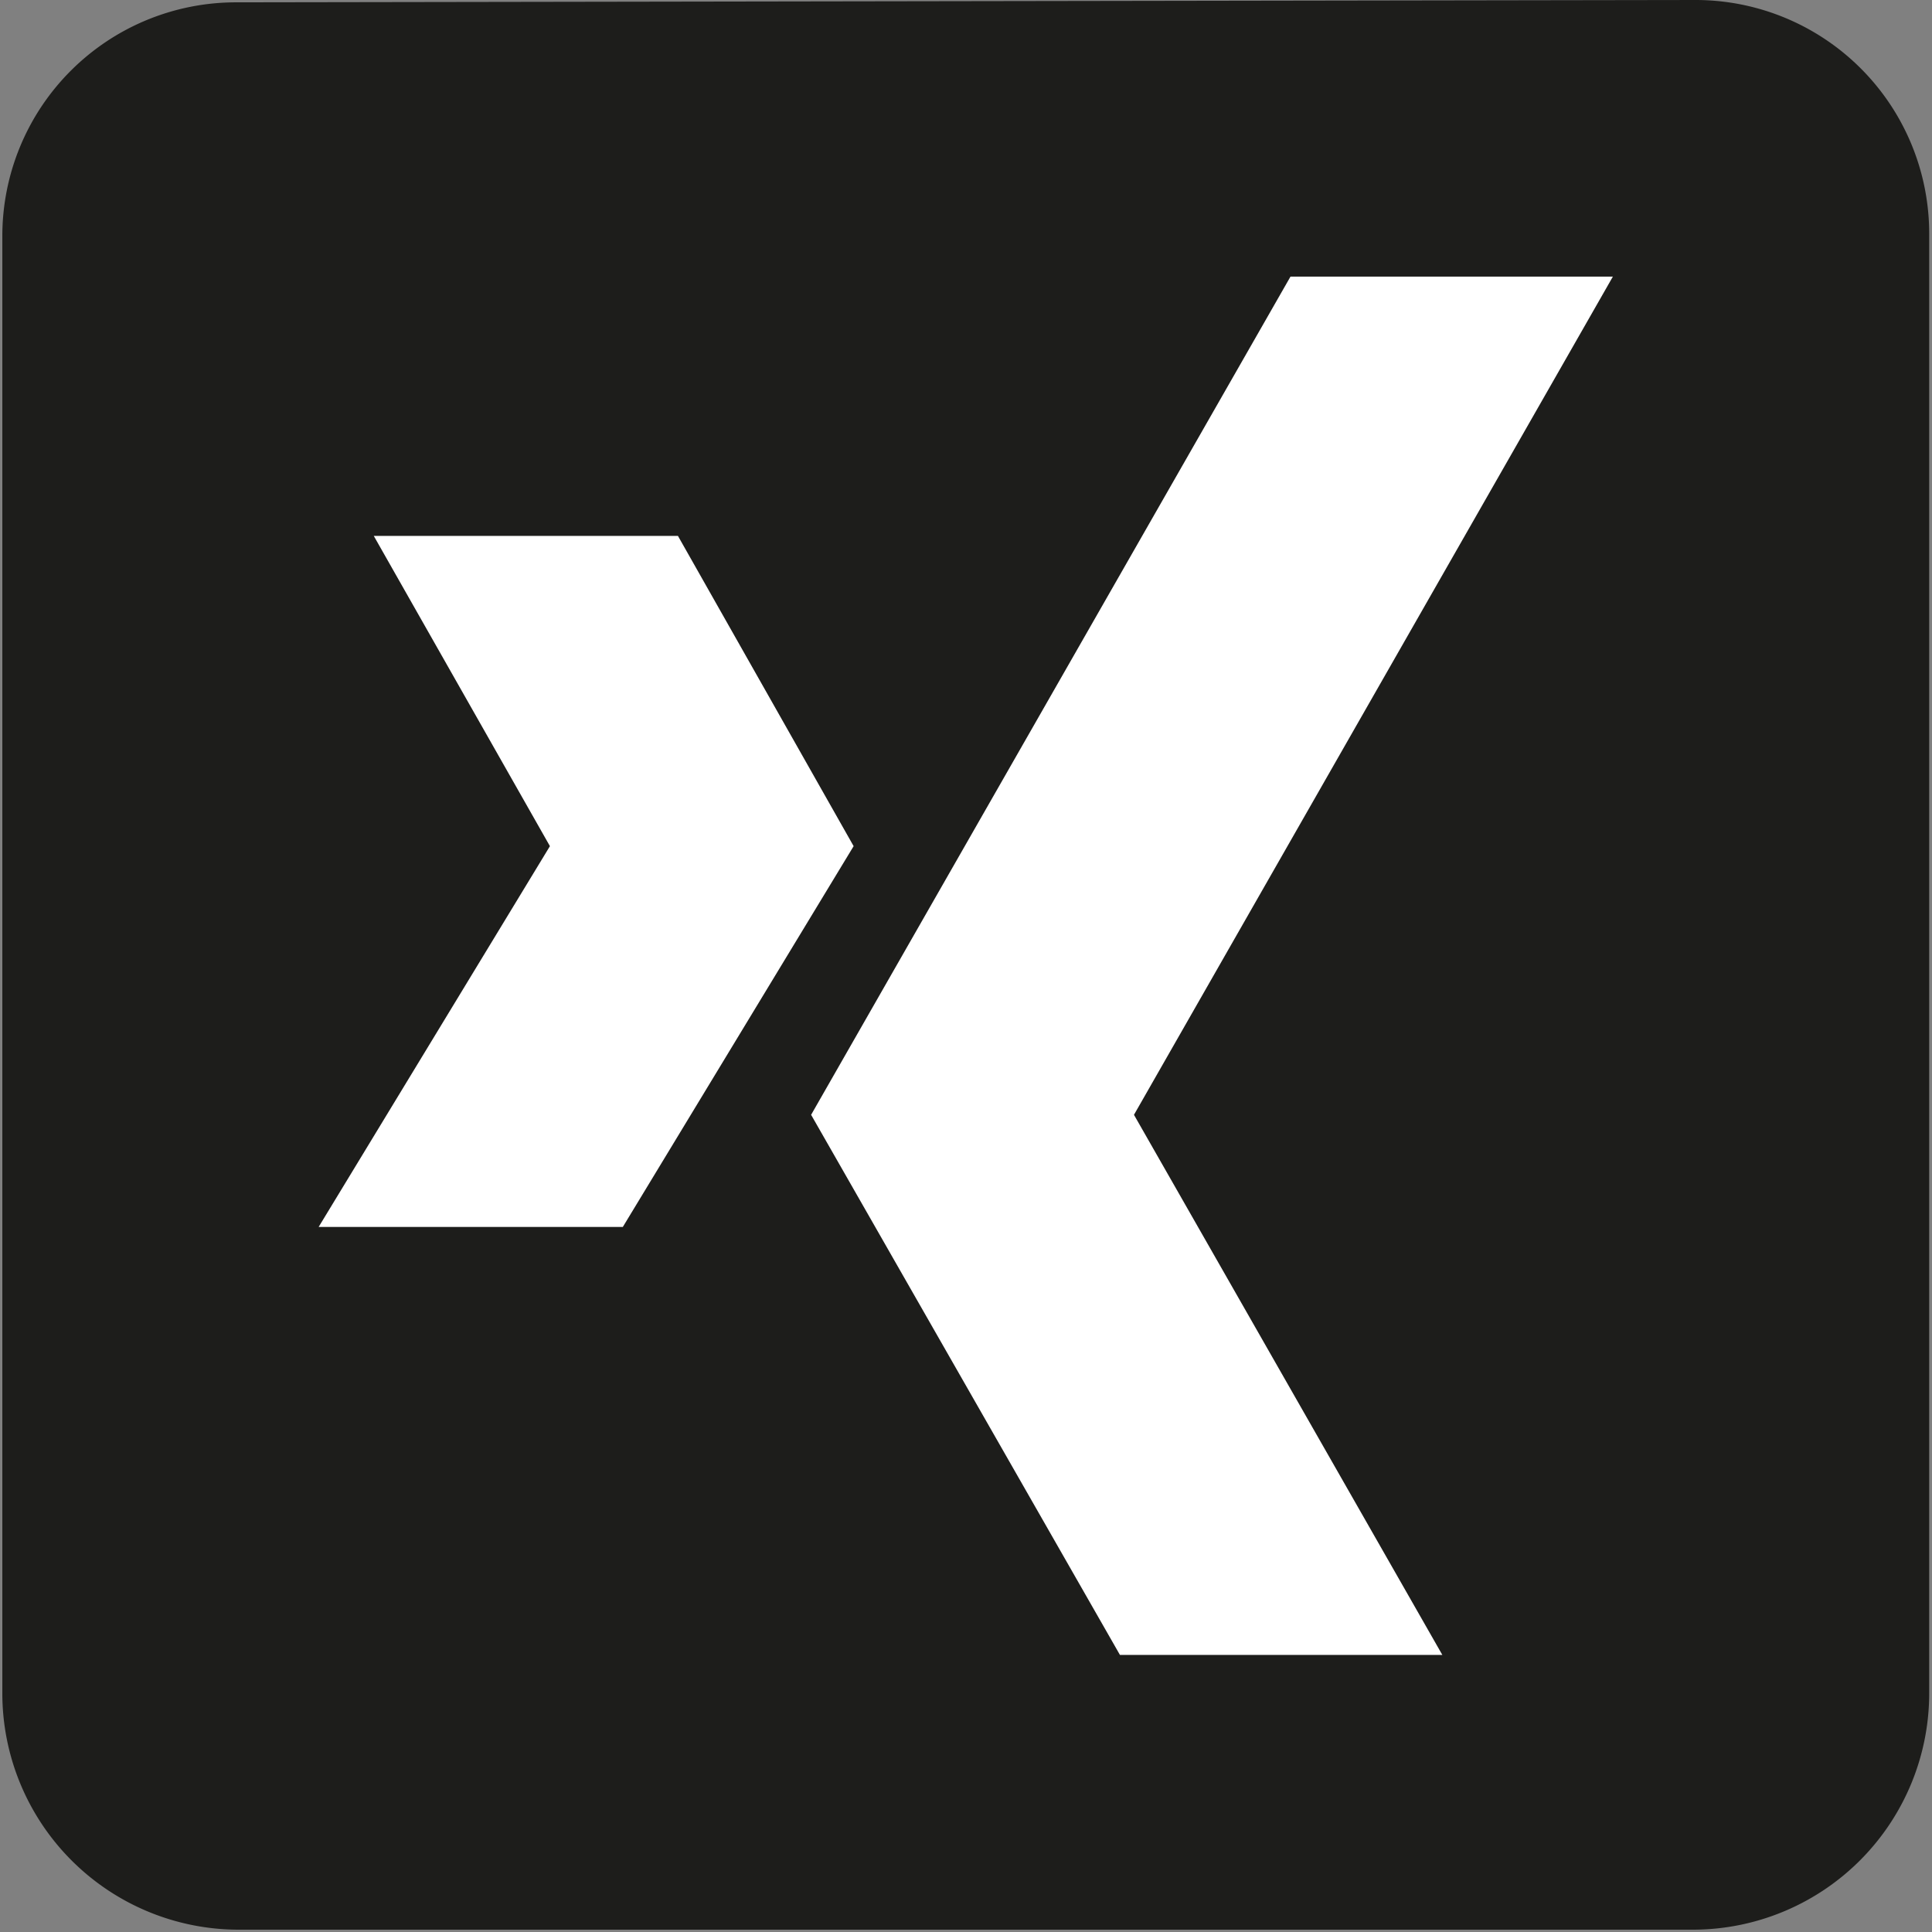 <svg id="Ebene_1" data-name="Ebene 1" xmlns="http://www.w3.org/2000/svg" viewBox="0 0 41.35 41.35"><rect x="0" y="0" width="41.35" height="41.35" fill="#808080" stroke="none"/><defs><style>.cls-1{fill:#1d1d1b;}.cls-2{fill:#fff;}</style></defs><path class="cls-1" d="M522.08,223.65a5,5,0,0,1,5,5v31.24a5.06,5.06,0,0,1-5,5.06H490.84a5.06,5.06,0,0,1-5-5.06V228.7a5,5,0,0,1,5-5Z" transform="translate(-485.79 -223.65)"/><path class="cls-2" d="M492.61,249.91l4.95-8.15-3.77-6.64h6.51l3.76,6.64-4.94,8.15Zm17.45-2.4,6.6,11.56h-6.9l-6.61-11.56,10.26-17.94h6.9Z" transform="translate(-485.79 -223.65)"/></svg>